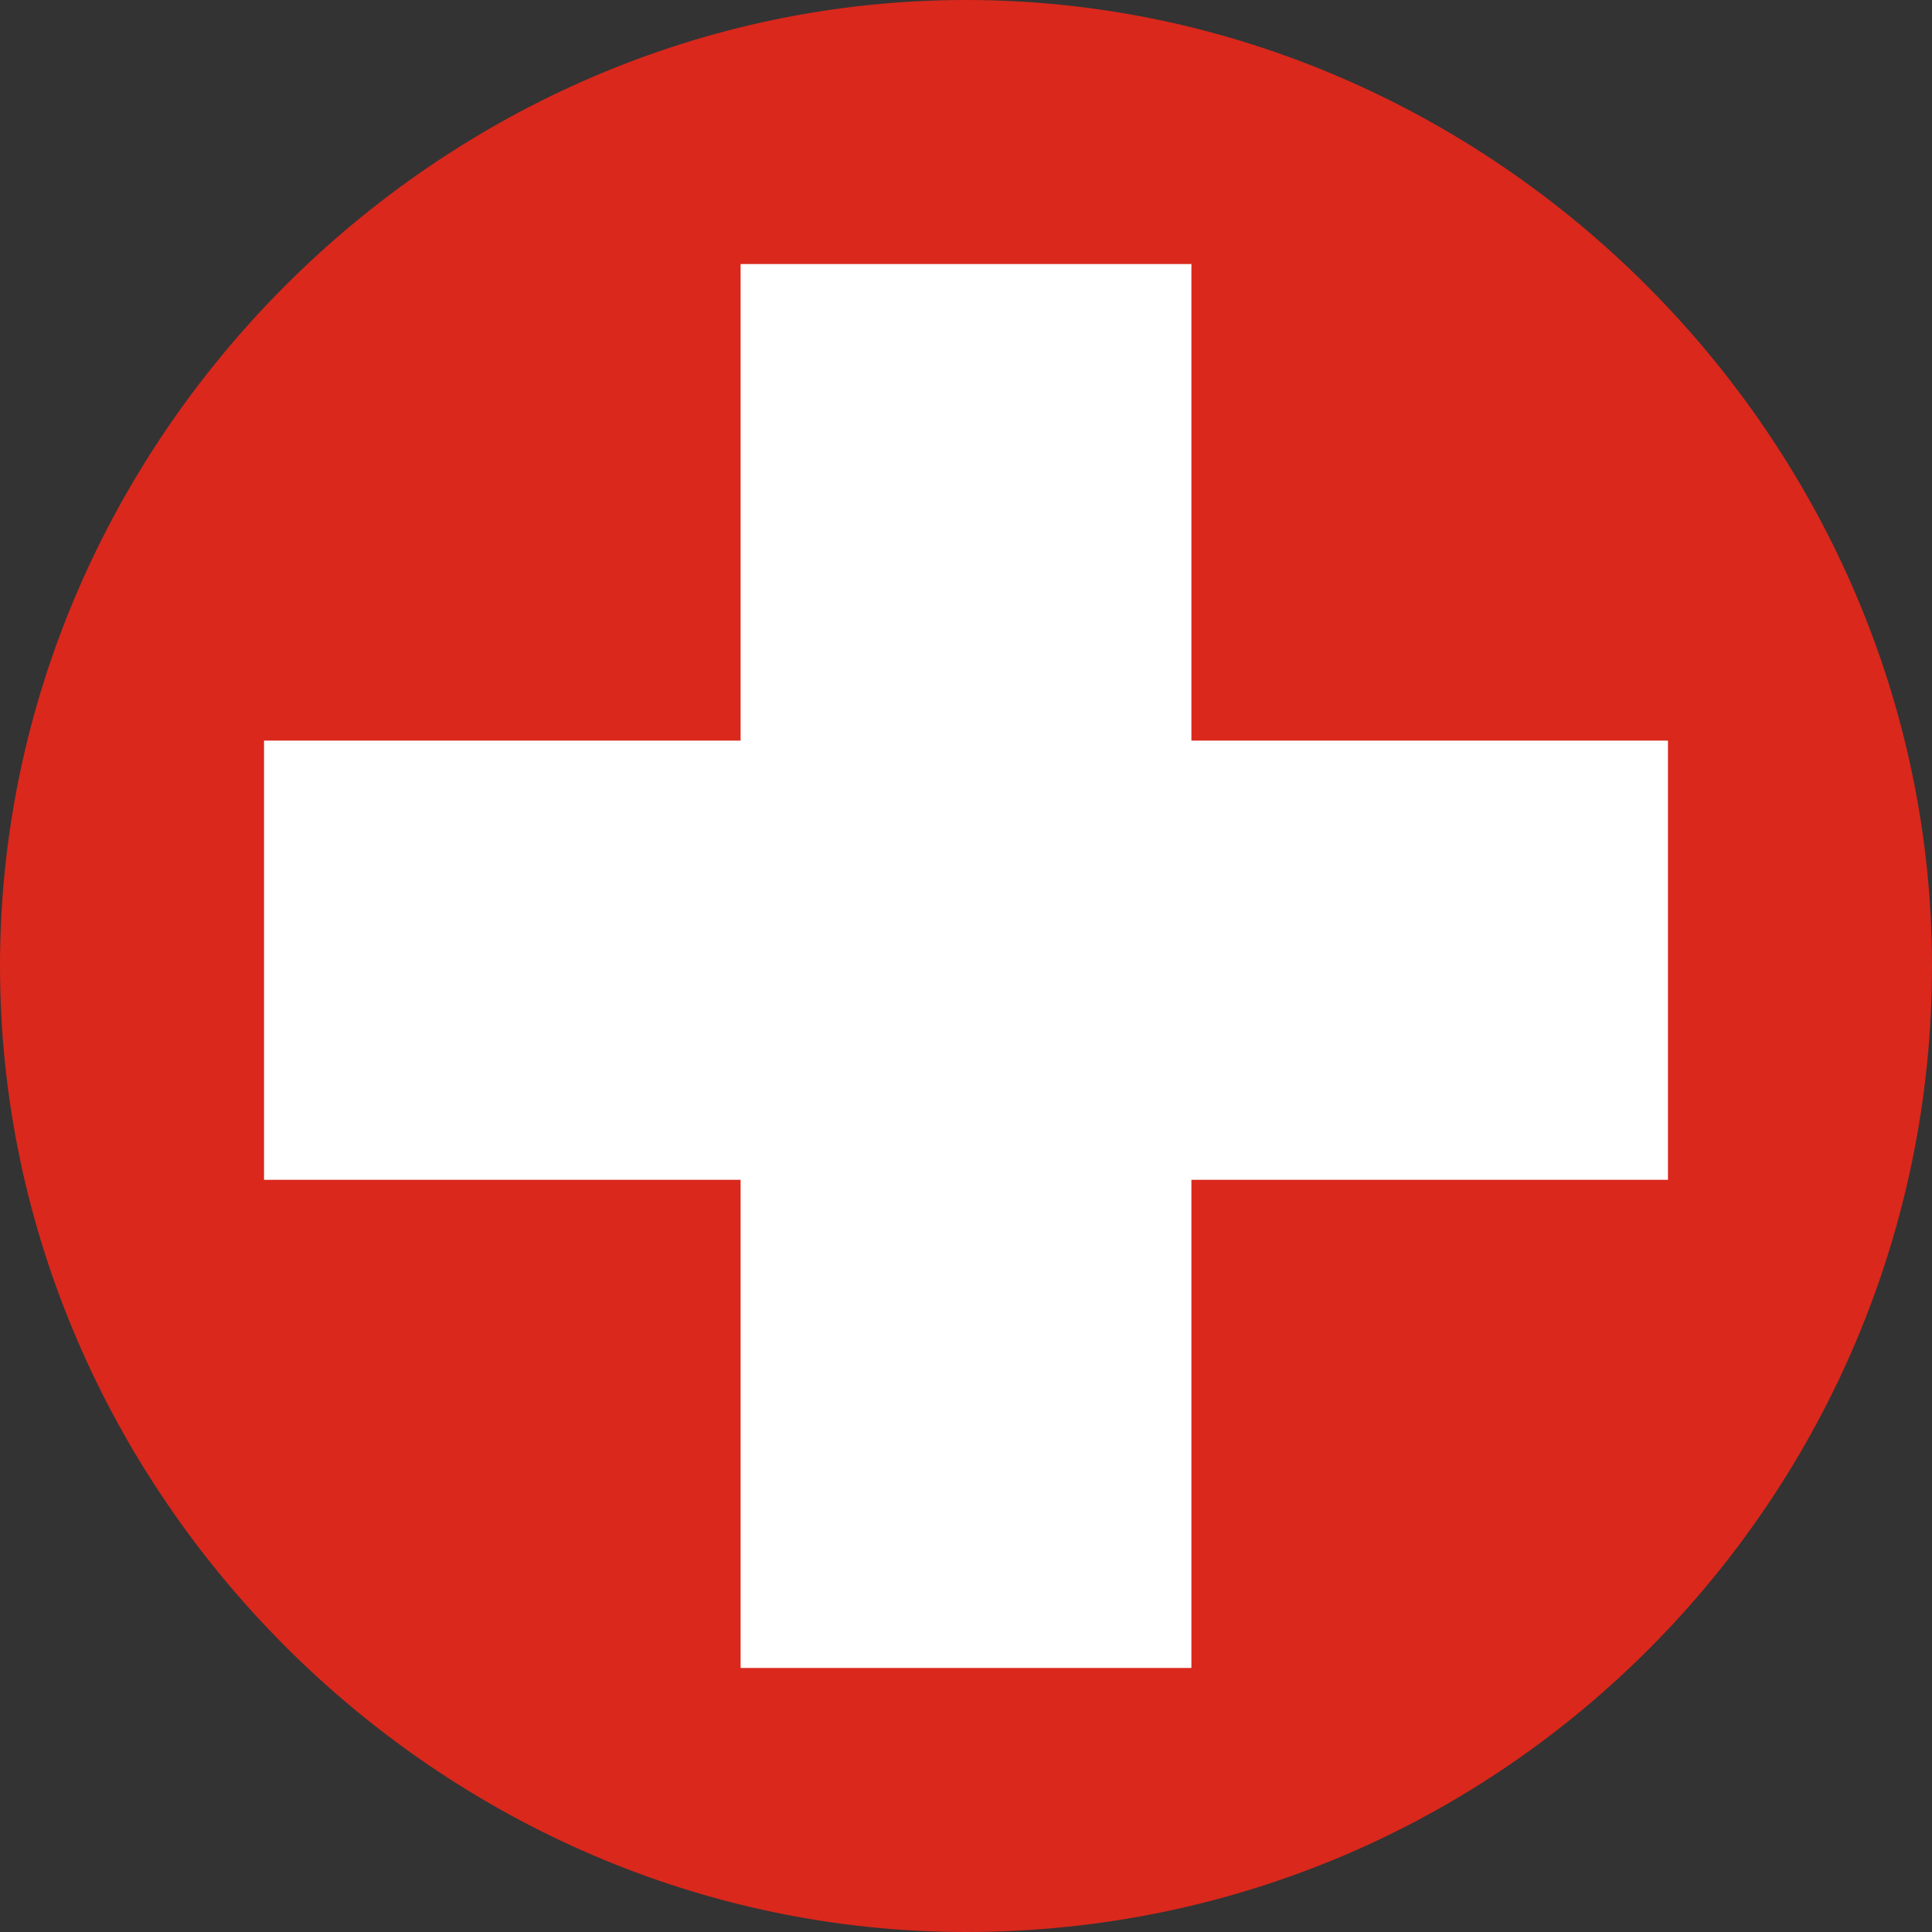 <?xml version="1.0" encoding="UTF-8"?>
<svg id="Ebene_1" xmlns="http://www.w3.org/2000/svg" xmlns:xlink="http://www.w3.org/1999/xlink" version="1.1" viewBox="0 0 150 150">
  <rect x="0" y="0" width="150" height="150" fill="#333333" stroke="none"/>
  <!-- Generator: Adobe Illustrator 29.2.0, SVG Export Plug-In . SVG Version: 2.1.0 Build 108)  -->
  <defs>
    <style>
      .st0 {
        fill: #da281c;
      }

      .st1 {
        fill: #fff;
      }
    </style>
  </defs>
  <path class="st0" d="M75,150c41.9,0,75-34.1,75-75S115.9,0,75,0,0,34.1,0,75s34.1,75,75,75"/>
  <polygon class="st1" points="129.5 57.5 92.5 57.5 92.5 20.5 57.5 20.5 57.5 57.5 20.5 57.5 20.5 91.6 57.5 91.6 57.5 129.5 92.5 129.5 92.5 91.6 129.5 91.6 129.5 57.5"/>
</svg>